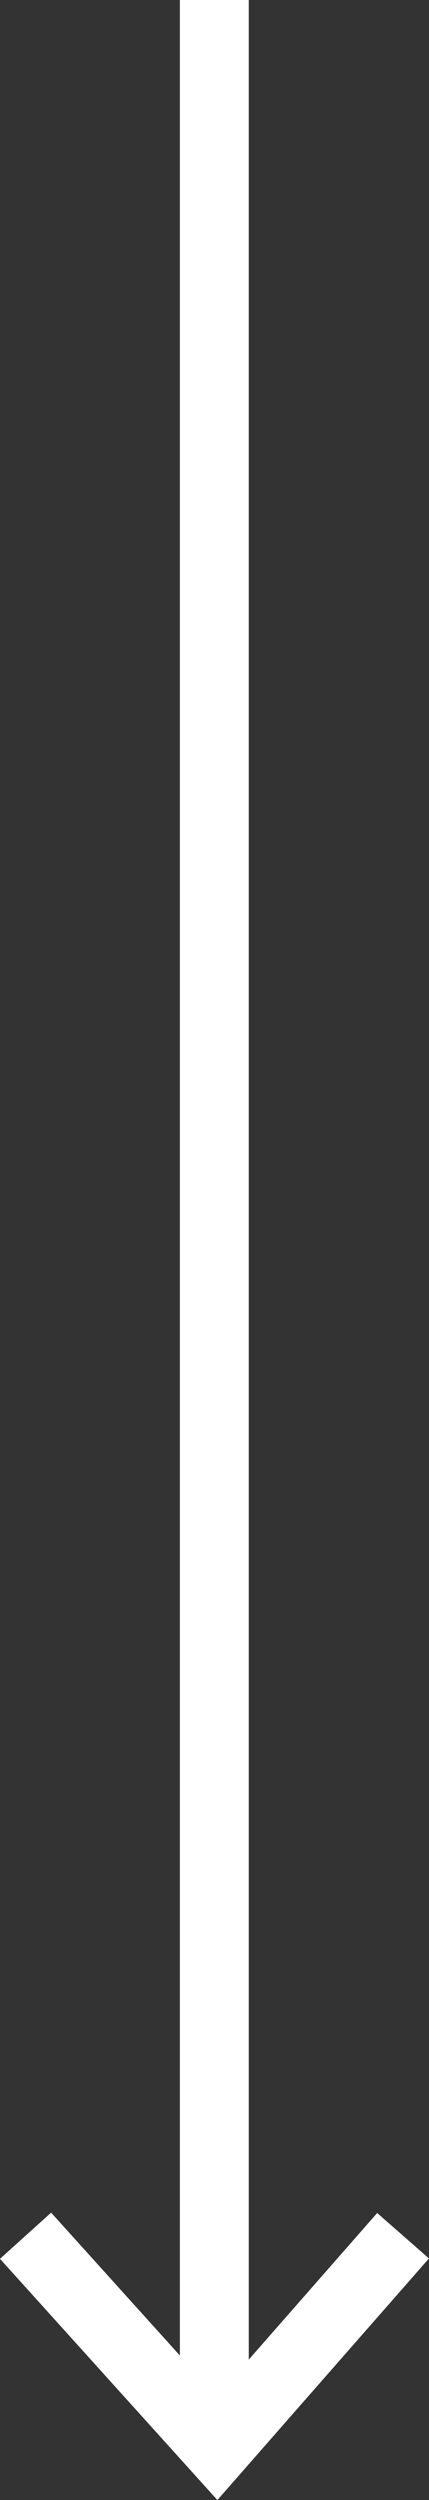 <svg xmlns="http://www.w3.org/2000/svg" width="12.458" height="72.527" viewBox="0 0 12.458 72.527">
  <rect x="0" y="0" width="12.458" height="72.527" fill="#333333" stroke="none"/>
  <g id="Gruppe_166" data-name="Gruppe 166" transform="translate(11.705 31) rotate(90)">
    <path id="Pfad_3" data-name="Pfad 3" d="M0,0,5.56,6.163,7.338,4.134,10.963,0" transform="translate(33.859 10.963) rotate(-90)" fill="none" stroke="#fff" stroke-width="2"/>
    <line id="Linie_3" data-name="Linie 3" x1="70.77" transform="translate(-31 5.481)" fill="none" stroke="#fff" stroke-width="2"/>
  </g>
</svg>
